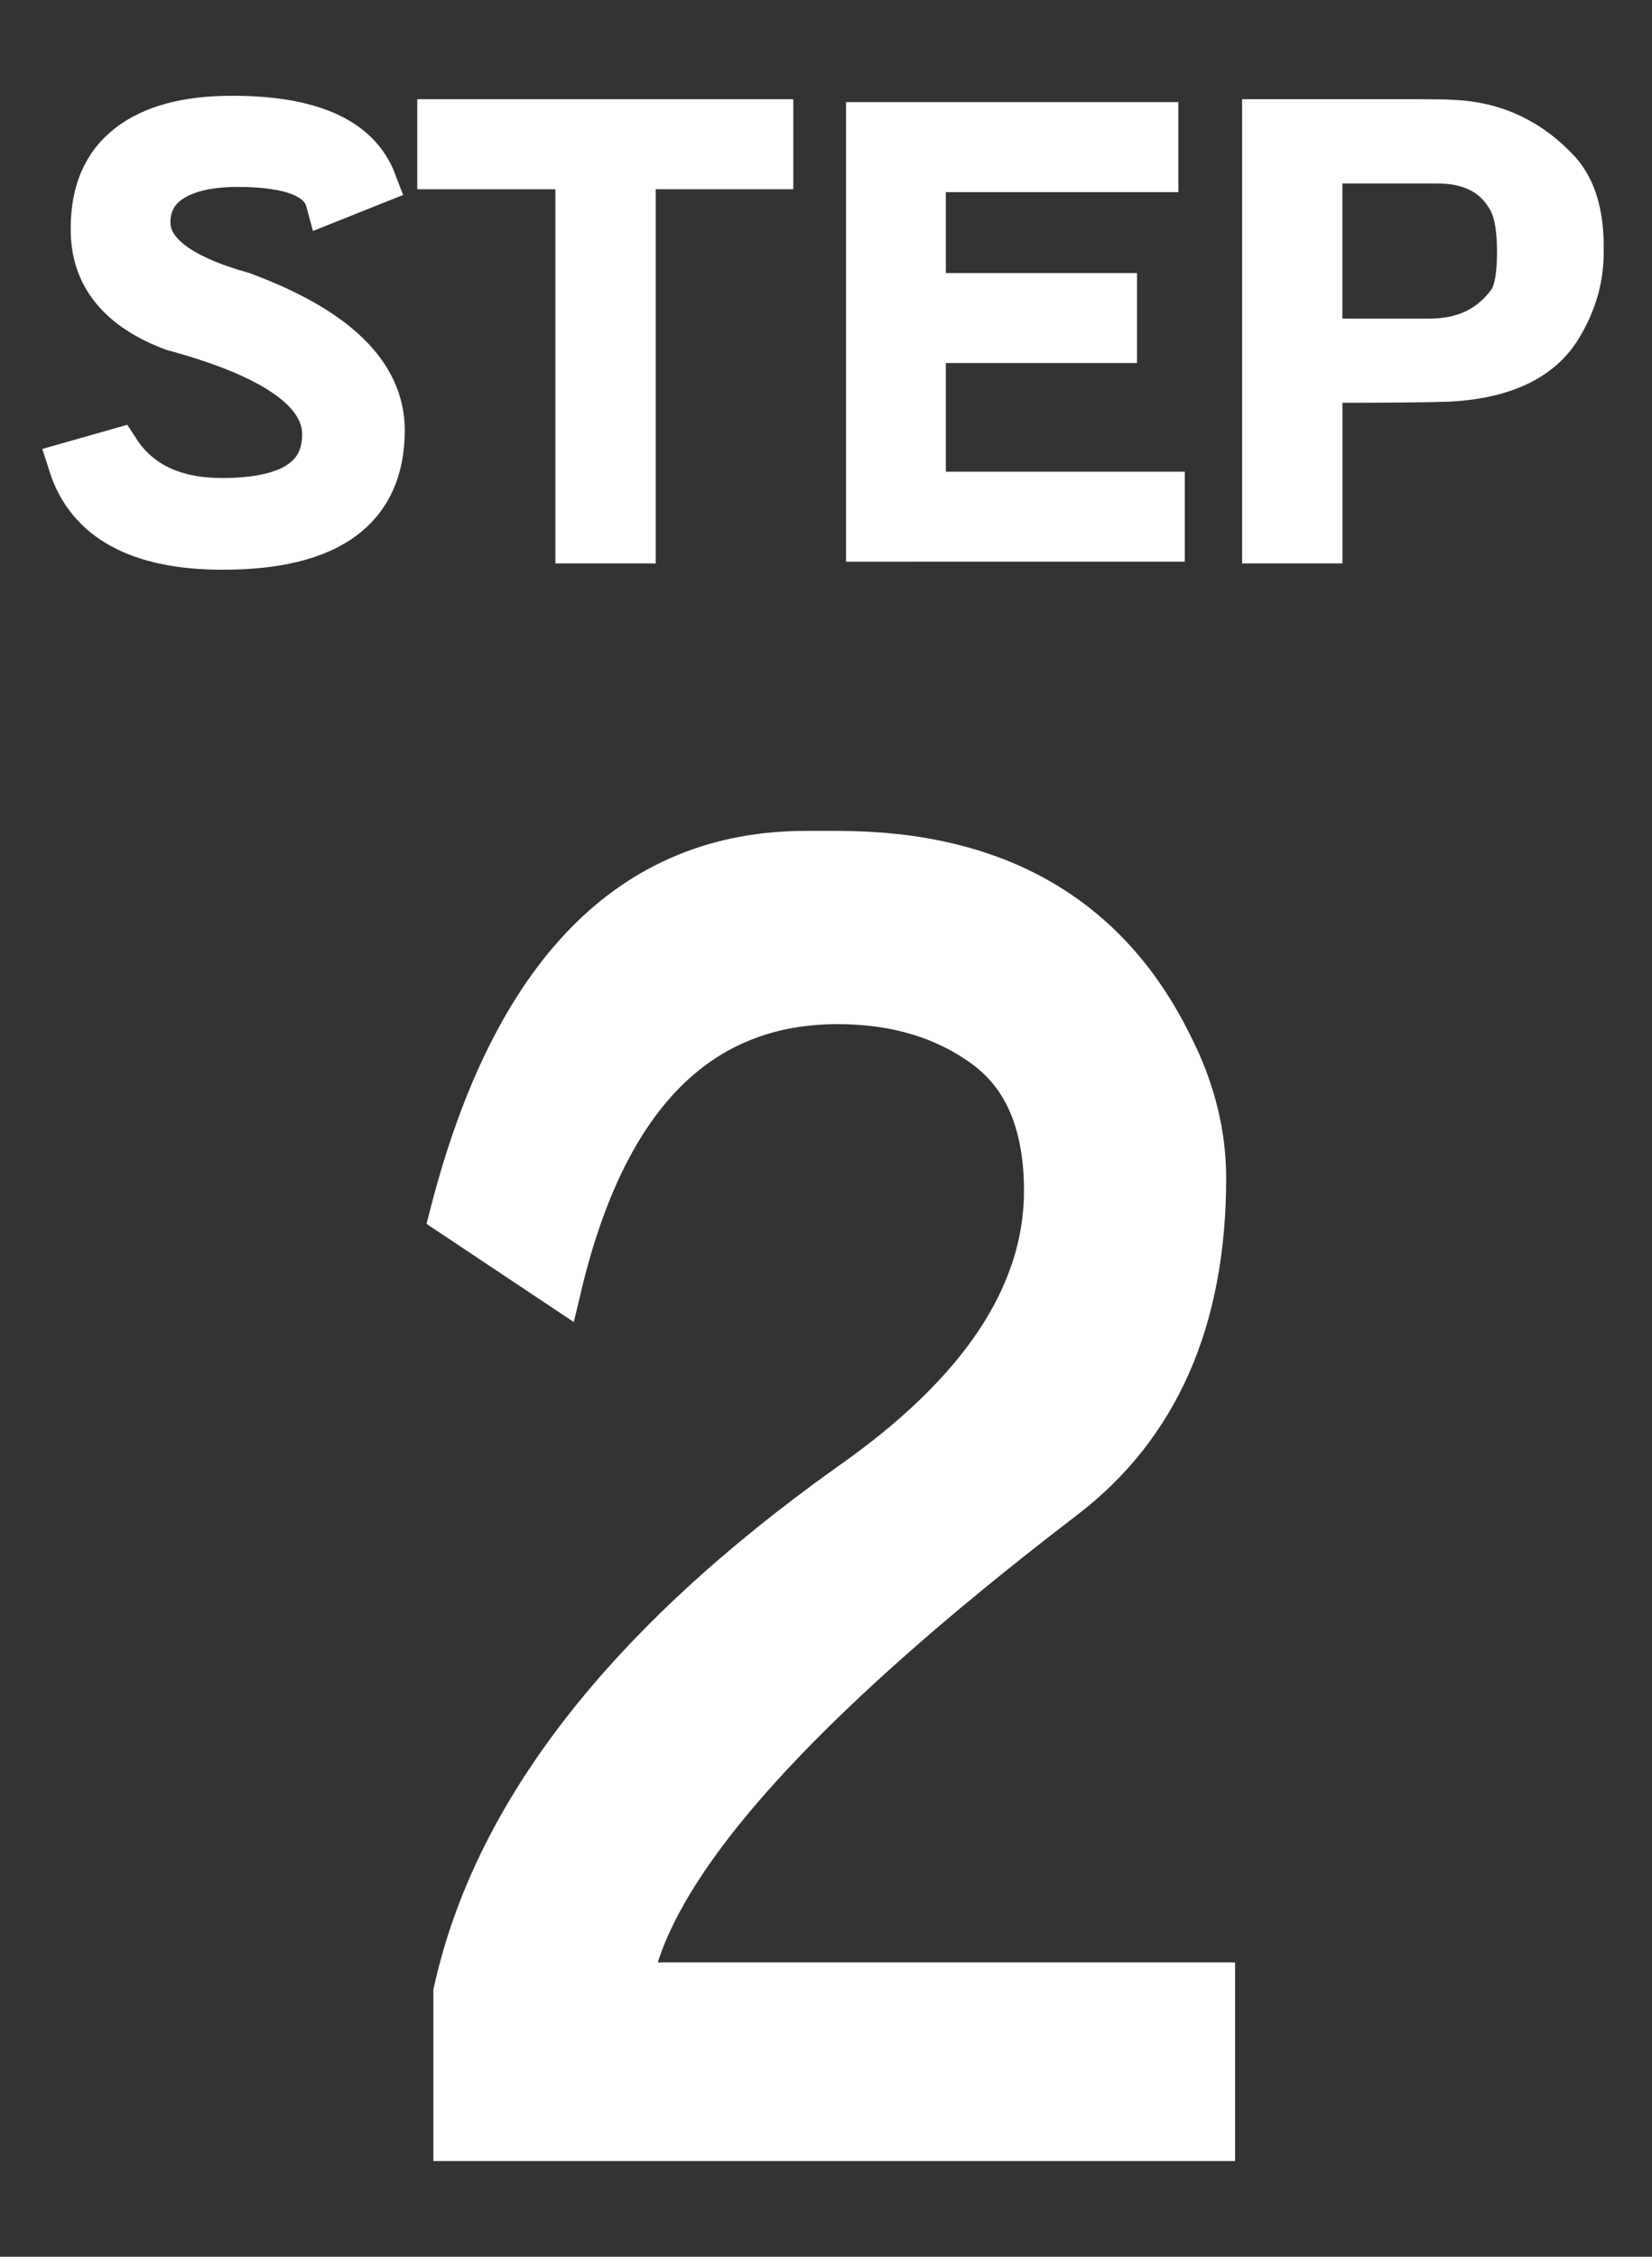 <?xml version="1.0" encoding="utf-8"?>
<!-- Generator: Adobe Illustrator 16.0.0, SVG Export Plug-In . SVG Version: 6.00 Build 0)  -->
<!DOCTYPE svg PUBLIC "-//W3C//DTD SVG 1.1//EN" "http://www.w3.org/Graphics/SVG/1.1/DTD/svg11.dtd">
<svg version="1.1" id="レイヤー_1" xmlns="http://www.w3.org/2000/svg" xmlns:xlink="http://www.w3.org/1999/xlink" x="0px"
	 y="0px" width="41px" height="56px" viewBox="0 0 41 56" enable-background="new 0 0 41 56" xml:space="preserve">
<rect x="0" y="0" width="41" height="56" fill="#333333" stroke="none"/>
<title>step2</title>
<g>
	<path fill="#FFFFFF" stroke="#FFFFFF" stroke-width="1.119" stroke-miterlimit="10" d="M8.143,4.979
		c-0.162-0.601-0.91-0.9-2.243-0.9c-0.705,0-1.252,0.124-1.643,0.371c-0.39,0.248-0.586,0.606-0.586,1.072
		c0,0.752,0.781,1.348,2.343,1.785c2.314,0.857,3.472,1.981,3.472,3.371c0,1.934-1.319,2.9-3.957,2.9
		c-2.076,0-3.334-0.686-3.771-2.057l1.157-0.329c0.533,0.819,1.399,1.229,2.6,1.229c1.695,0,2.543-0.548,2.543-1.643
		c0-1.076-1.252-1.952-3.757-2.629c-1.324-0.495-1.986-1.31-1.986-2.442V5.65c0-0.895,0.296-1.571,0.886-2.028
		c0.591-0.457,1.443-0.686,2.558-0.686c1.952,0,3.128,0.528,3.528,1.586L8.143,4.979z"/>
	<path fill="#FFFFFF" stroke="#FFFFFF" stroke-width="1.119" stroke-miterlimit="10" d="M10.915,3.022h8.214v1.114h-3.414v9.285
		h-1.371V4.137h-3.429V3.022z"/>
	<path fill="#FFFFFF" stroke="#FFFFFF" stroke-width="1.119" stroke-miterlimit="10" d="M21.557,13.379V3.094h7.129v1.114h-5.771
		v3.128h4.744V8.45h-4.744v3.814h5.931v1.114L21.557,13.379L21.557,13.379z"/>
	<path fill="#FFFFFF" stroke="#FFFFFF" stroke-width="1.119" stroke-miterlimit="10" d="M39.242,6.265
		c0,0.639-0.176,1.248-0.527,1.829c-0.477,0.8-1.396,1.238-2.758,1.314c-0.553,0.019-1.619,0.028-3.199,0.028v3.985h-1.371V3.022
		h3.871c0.428,0,0.686,0.005,0.771,0.014c1.057,0.038,1.947,0.457,2.672,1.258c0.361,0.419,0.541,1.028,0.541,1.828V6.265z
		 M35.486,8.465c0.856,0,1.52-0.319,1.984-0.957c0.161-0.219,0.243-0.638,0.243-1.257s-0.086-1.066-0.258-1.343
		c-0.353-0.609-0.947-0.915-1.785-0.915h-2.914v4.472H35.486z"/>
	<path fill="#FFFFFF" stroke="#FFFFFF" stroke-width="1.119" stroke-miterlimit="10" d="M20.792,24.854
		c-3.484,0-5.787,2.348-6.909,7.041l-2.657-1.771c1.535-5.964,4.458-8.946,8.769-8.946h0.798c3.926,0,6.672,1.58,8.236,4.739
		c0.562,1.092,0.843,2.199,0.843,3.321c0,3.514-1.168,6.154-3.5,7.927c-6.671,5.108-10.258,9.138-10.76,12.09h14.481v3.81H11.315
		v-3.633c0.975-4.428,4.236-8.619,9.787-12.576c3.248-2.272,4.871-4.709,4.871-7.308c0-1.653-0.502-2.849-1.506-3.587
		C23.463,25.224,22.238,24.854,20.792,24.854z"/>
</g>
</svg>
